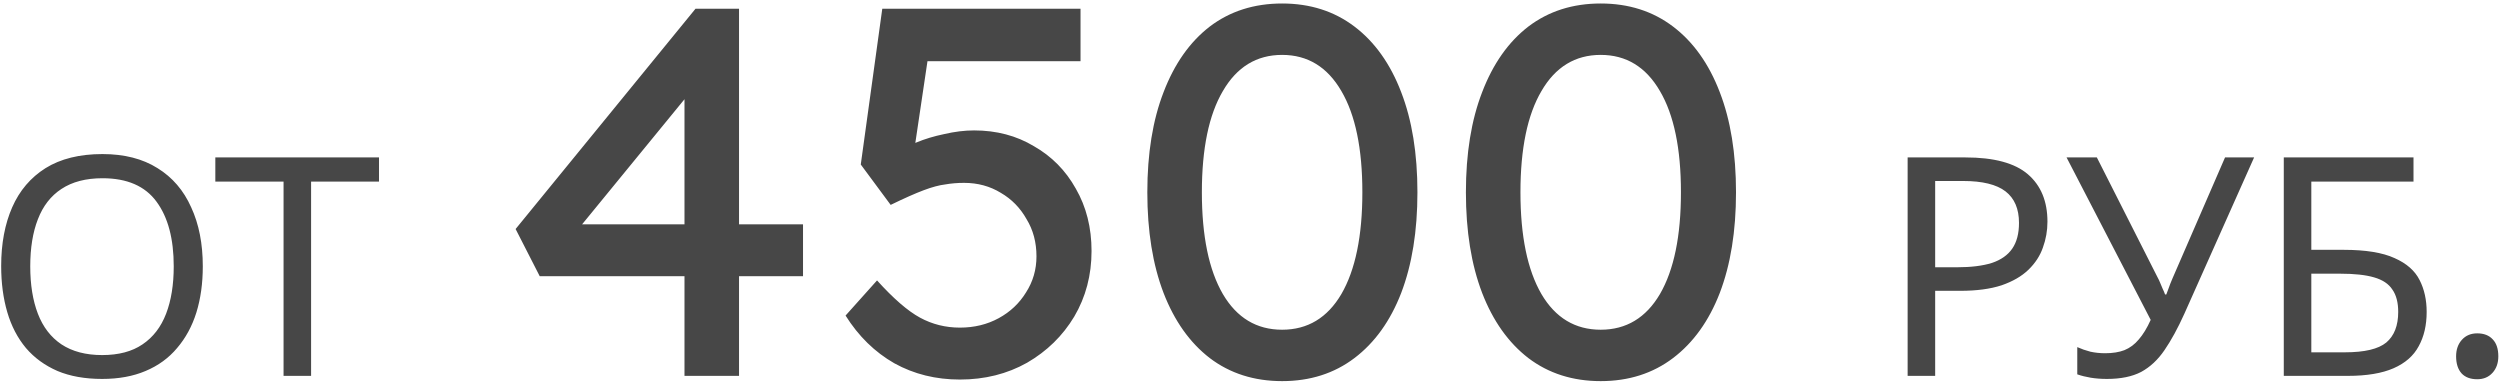 <?xml version="1.0" encoding="UTF-8"?> <svg xmlns="http://www.w3.org/2000/svg" width="572" height="88" viewBox="0 0 572 88" fill="none"><path d="M46.4 60.94C46.4 64.813 45.91 68.337 44.93 71.51C43.95 74.637 42.48 77.343 40.52 79.63C38.607 81.917 36.203 83.667 33.31 84.88C30.463 86.093 27.15 86.7 23.37 86.7C19.45 86.7 16.043 86.093 13.15 84.88C10.257 83.62 7.853 81.87 5.94 79.63C4.027 77.343 2.603 74.613 1.67 71.44C0.737 68.267 0.27 64.743 0.27 60.87C0.27 55.737 1.11 51.257 2.79 47.43C4.47 43.603 7.013 40.617 10.42 38.47C13.873 36.323 18.213 35.25 23.44 35.25C28.433 35.25 32.633 36.323 36.04 38.47C39.447 40.57 42.013 43.557 43.74 47.43C45.513 51.257 46.4 55.76 46.4 60.94ZM6.92 60.94C6.92 65.14 7.503 68.757 8.67 71.79C9.837 74.823 11.633 77.157 14.06 78.79C16.533 80.423 19.637 81.24 23.37 81.24C27.15 81.24 30.23 80.423 32.61 78.79C35.037 77.157 36.833 74.823 38 71.79C39.167 68.757 39.75 65.14 39.75 60.94C39.75 54.64 38.443 49.717 35.83 46.17C33.217 42.577 29.087 40.78 23.44 40.78C19.66 40.78 16.533 41.597 14.06 43.23C11.633 44.817 9.837 47.127 8.67 50.16C7.503 53.147 6.92 56.74 6.92 60.94ZM71.178 86H64.878V41.55H49.268V36.02H86.718V41.55H71.178V86ZM156.611 86V18.32L159.611 19.04L132.011 52.76L131.531 51.32H183.731V63.2H123.491L117.971 52.4L159.131 2H169.091V86H156.611ZM219.625 86.84C214.105 86.84 209.105 85.6 204.625 83.12C200.145 80.56 196.425 76.92 193.465 72.2L200.665 64.16C204.425 68.32 207.705 71.16 210.505 72.68C213.305 74.2 216.345 74.96 219.625 74.96C222.905 74.96 225.865 74.24 228.505 72.8C231.145 71.36 233.225 69.4 234.745 66.92C236.345 64.44 237.145 61.68 237.145 58.64C237.145 55.44 236.385 52.6 234.865 50.12C233.425 47.56 231.465 45.56 228.985 44.12C226.505 42.6 223.705 41.84 220.585 41.84C219.065 41.84 217.625 41.96 216.265 42.2C214.905 42.36 213.265 42.8 211.345 43.52C209.425 44.24 206.905 45.36 203.785 46.88L196.945 37.64L201.865 2H247.225V14H210.025L212.545 11.72L208.585 38.36L205.585 34.88C206.385 34.08 207.745 33.32 209.665 32.6C211.585 31.8 213.705 31.16 216.025 30.68C218.425 30.12 220.705 29.84 222.865 29.84C227.985 29.84 232.545 31.04 236.545 33.44C240.625 35.76 243.825 39 246.145 43.16C248.545 47.32 249.745 52.08 249.745 57.44C249.745 62.96 248.425 67.96 245.785 72.44C243.145 76.84 239.545 80.36 234.985 83C230.425 85.56 225.305 86.84 219.625 86.84ZM293.348 87.2C286.948 87.2 281.428 85.44 276.788 81.92C272.228 78.4 268.708 73.44 266.228 67.04C263.748 60.56 262.508 52.88 262.508 44C262.508 35.12 263.748 27.48 266.228 21.08C268.708 14.6 272.228 9.6 276.788 6.08C281.428 2.56 286.948 0.8 293.348 0.8C299.748 0.8 305.268 2.56 309.908 6.08C314.548 9.6 318.108 14.6 320.588 21.08C323.068 27.48 324.308 35.12 324.308 44C324.308 52.88 323.068 60.56 320.588 67.04C318.108 73.44 314.548 78.4 309.908 81.92C305.268 85.44 299.748 87.2 293.348 87.2ZM293.348 75.44C299.188 75.44 303.708 72.72 306.908 67.28C310.108 61.76 311.708 54 311.708 44C311.708 34 310.108 26.28 306.908 20.84C303.708 15.32 299.188 12.56 293.348 12.56C287.508 12.56 282.988 15.32 279.788 20.84C276.588 26.28 274.988 34 274.988 44C274.988 54 276.588 61.76 279.788 67.28C282.988 72.72 287.508 75.44 293.348 75.44ZM366.239 87.2C359.839 87.2 354.319 85.44 349.679 81.92C345.119 78.4 341.599 73.44 339.119 67.04C336.639 60.56 335.399 52.88 335.399 44C335.399 35.12 336.639 27.48 339.119 21.08C341.599 14.6 345.119 9.6 349.679 6.08C354.319 2.56 359.839 0.8 366.239 0.8C372.639 0.8 378.159 2.56 382.799 6.08C387.439 9.6 390.999 14.6 393.479 21.08C395.959 27.48 397.199 35.12 397.199 44C397.199 52.88 395.959 60.56 393.479 67.04C390.999 73.44 387.439 78.4 382.799 81.92C378.159 85.44 372.639 87.2 366.239 87.2ZM366.239 75.44C372.079 75.44 376.599 72.72 379.799 67.28C382.999 61.76 384.599 54 384.599 44C384.599 34 382.999 26.28 379.799 20.84C376.599 15.32 372.079 12.56 366.239 12.56C360.399 12.56 355.879 15.32 352.679 20.84C349.479 26.28 347.879 34 347.879 44C347.879 54 349.479 61.76 352.679 67.28C355.879 72.72 360.399 75.44 366.239 75.44ZM449.696 36.02C456.229 36.02 460.989 37.303 463.976 39.87C466.962 42.437 468.456 46.053 468.456 50.72C468.456 52.773 468.106 54.757 467.406 56.67C466.752 58.537 465.656 60.217 464.116 61.71C462.576 63.203 460.522 64.393 457.956 65.28C455.389 66.12 452.239 66.54 448.506 66.54H442.766V86H436.466V36.02H449.696ZM449.136 41.41H442.766V61.15H447.806C450.979 61.15 453.616 60.823 455.716 60.17C457.816 59.47 459.379 58.373 460.406 56.88C461.432 55.387 461.946 53.427 461.946 51C461.946 47.78 460.919 45.377 458.866 43.79C456.812 42.203 453.569 41.41 449.136 41.41ZM499.779 71.79C498.285 75.103 496.769 77.88 495.229 80.12C493.735 82.313 491.962 83.97 489.909 85.09C487.855 86.163 485.242 86.7 482.069 86.7C480.762 86.7 479.525 86.607 478.359 86.42C477.239 86.233 476.212 85.977 475.279 85.65V79.42C476.212 79.84 477.215 80.19 478.289 80.47C479.362 80.703 480.482 80.82 481.649 80.82C483.375 80.82 484.845 80.587 486.059 80.12C487.319 79.607 488.415 78.79 489.349 77.67C490.329 76.55 491.239 75.057 492.079 73.19L472.829 36.02H479.759L493.689 63.53C493.875 63.857 494.062 64.253 494.249 64.72C494.435 65.14 494.622 65.583 494.809 66.05C495.042 66.517 495.229 66.96 495.369 67.38H495.649C495.789 67.053 495.929 66.68 496.069 66.26C496.255 65.793 496.419 65.35 496.559 64.93C496.745 64.463 496.909 64.067 497.049 63.74L509.089 36.02H515.739L499.779 71.79ZM522.53 86V36.02H552.21V41.55H528.83V57.16H536.25C541.244 57.16 545.117 57.79 547.87 59.05C550.624 60.263 552.537 61.943 553.61 64.09C554.684 66.19 555.22 68.617 555.22 71.37C555.22 74.403 554.614 77.017 553.4 79.21C552.234 81.403 550.32 83.083 547.66 84.25C545 85.417 541.5 86 537.16 86H522.53ZM536.53 80.61C541.01 80.61 544.16 79.863 545.98 78.37C547.8 76.83 548.71 74.497 548.71 71.37C548.71 69.223 548.267 67.52 547.38 66.26C546.54 64.953 545.14 64.02 543.18 63.46C541.267 62.9 538.7 62.62 535.48 62.62H528.83V80.61H536.53ZM566.787 86.77C565.247 86.77 564.057 86.327 563.217 85.44C562.377 84.507 561.957 83.2 561.957 81.52C561.957 79.98 562.4 78.72 563.287 77.74C564.173 76.76 565.34 76.27 566.787 76.27C568.327 76.27 569.517 76.737 570.357 77.67C571.197 78.557 571.617 79.84 571.617 81.52C571.617 83.06 571.173 84.32 570.287 85.3C569.4 86.28 568.233 86.77 566.787 86.77Z" fill="#474747"></path></svg> 